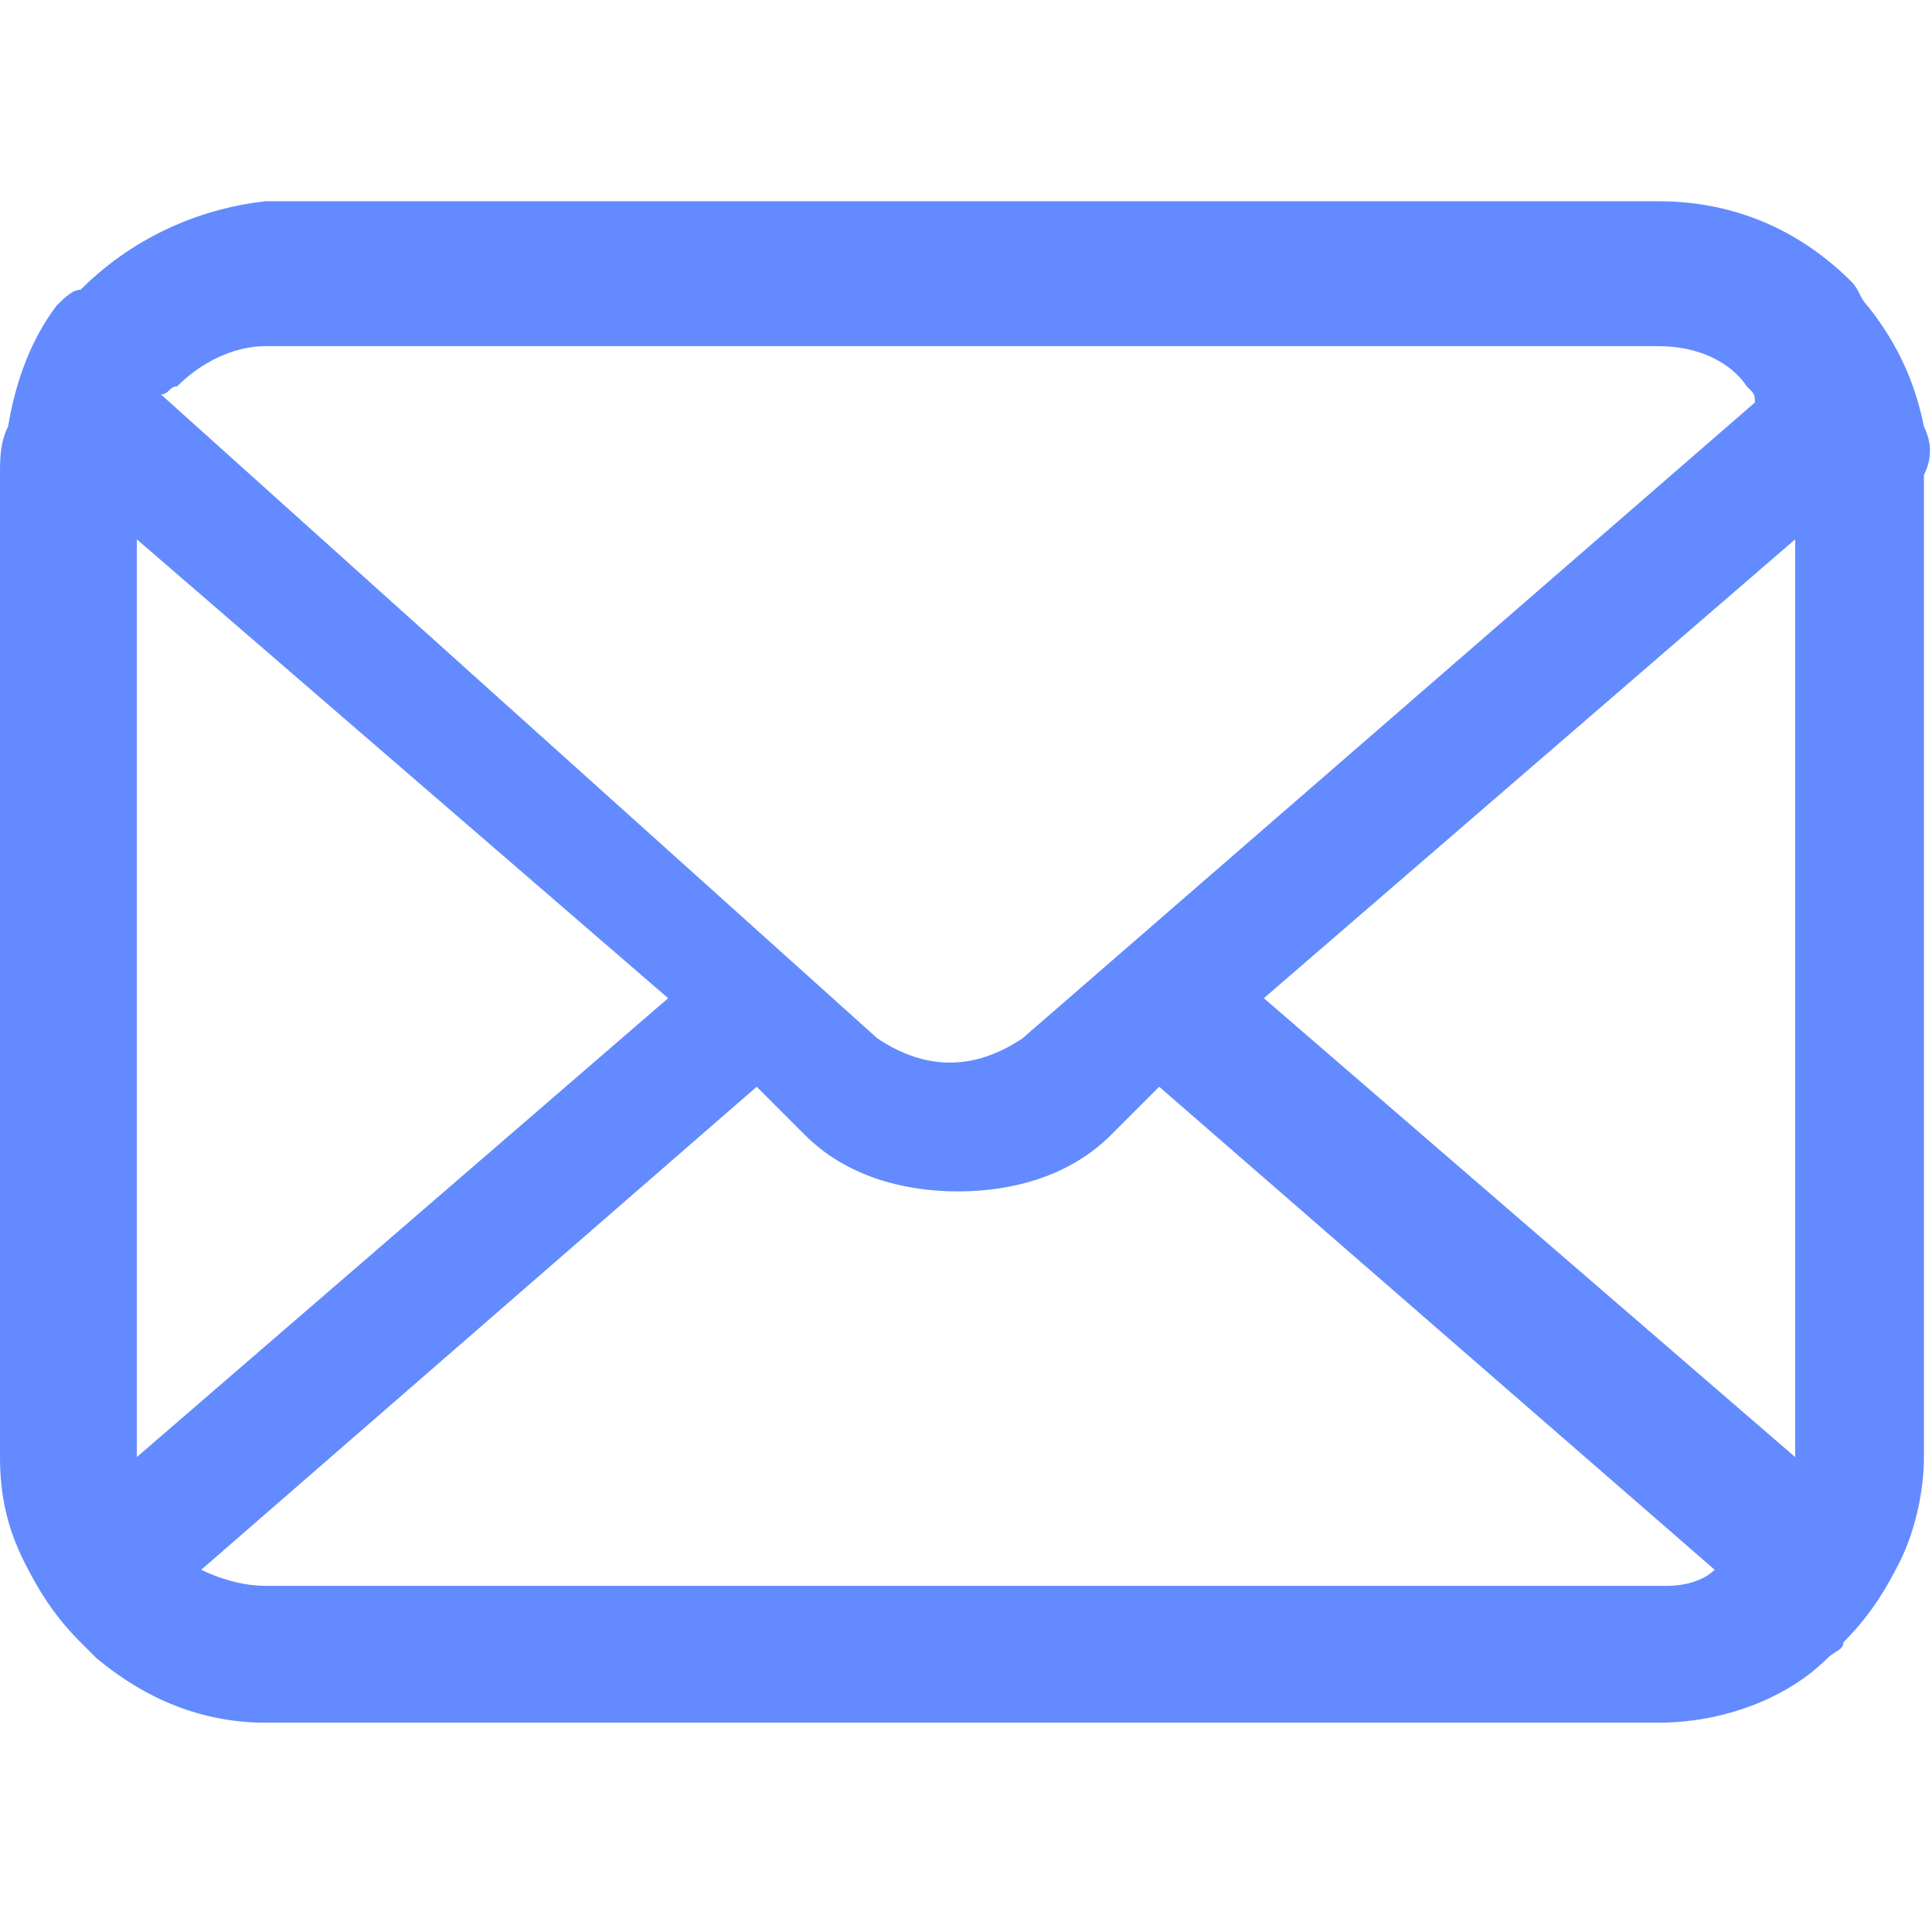 <?xml version="1.0" encoding="utf-8"?>
<!-- Generator: Adobe Illustrator 27.3.1, SVG Export Plug-In . SVG Version: 6.00 Build 0)  -->
<svg version="1.1" id="Слой_1" xmlns="http://www.w3.org/2000/svg" xmlns:xlink="http://www.w3.org/1999/xlink" x="0px" y="0px"
	 viewBox="0 0 24 24" style="enable-background:new 0 0 24 24;" xml:space="preserve">
<style type="text/css">
	.st0{fill:#638BFF;}
</style>
<path class="st0" d="M23.9,5.3c-0.1-0.5-0.3-1-0.7-1.5c-0.1-0.1-0.1-0.2-0.2-0.3c-0.6-0.6-1.4-1-2.4-1H3.3C2.4,2.6,1.6,3,1,3.6
	C0.9,3.6,0.8,3.7,0.7,3.8C0.4,4.2,0.2,4.7,0.1,5.3C0,5.5,0,5.7,0,5.9v12.2c0,0.5,0.1,0.9,0.3,1.3c0.2,0.4,0.4,0.7,0.7,1
	c0.1,0.1,0.1,0.1,0.2,0.2c0.6,0.5,1.3,0.8,2.1,0.8h17.3c0.8,0,1.6-0.3,2.1-0.8c0.1-0.1,0.2-0.1,0.2-0.2c0.3-0.3,0.5-0.6,0.7-1v0
	c0.2-0.4,0.3-0.9,0.3-1.3V5.9C24,5.7,24,5.5,23.9,5.3z M2.2,4.8c0.3-0.3,0.7-0.5,1.1-0.5h17.3c0.5,0,0.9,0.2,1.1,0.5
	c0.1,0.1,0.1,0.1,0.1,0.2l-9.1,7.9c-0.3,0.2-0.6,0.3-0.9,0.3c-0.3,0-0.6-0.1-0.9-0.3L2,4.9C2.1,4.9,2.1,4.8,2.2,4.8z M1.7,18.1V6.7
	l6.6,5.7L1.7,18.1C1.7,18.1,1.7,18.1,1.7,18.1z M20.7,19.7H3.3c-0.3,0-0.6-0.1-0.8-0.2l6.9-6l0.6,0.6c0.5,0.5,1.2,0.7,1.9,0.7
	c0.7,0,1.4-0.2,1.9-0.7l0.6-0.6l6.9,6C21.2,19.6,21,19.7,20.7,19.7z M22.3,18.1C22.3,18.1,22.3,18.1,22.3,18.1l-6.6-5.7l6.6-5.7
	V18.1z"/>
</svg>
